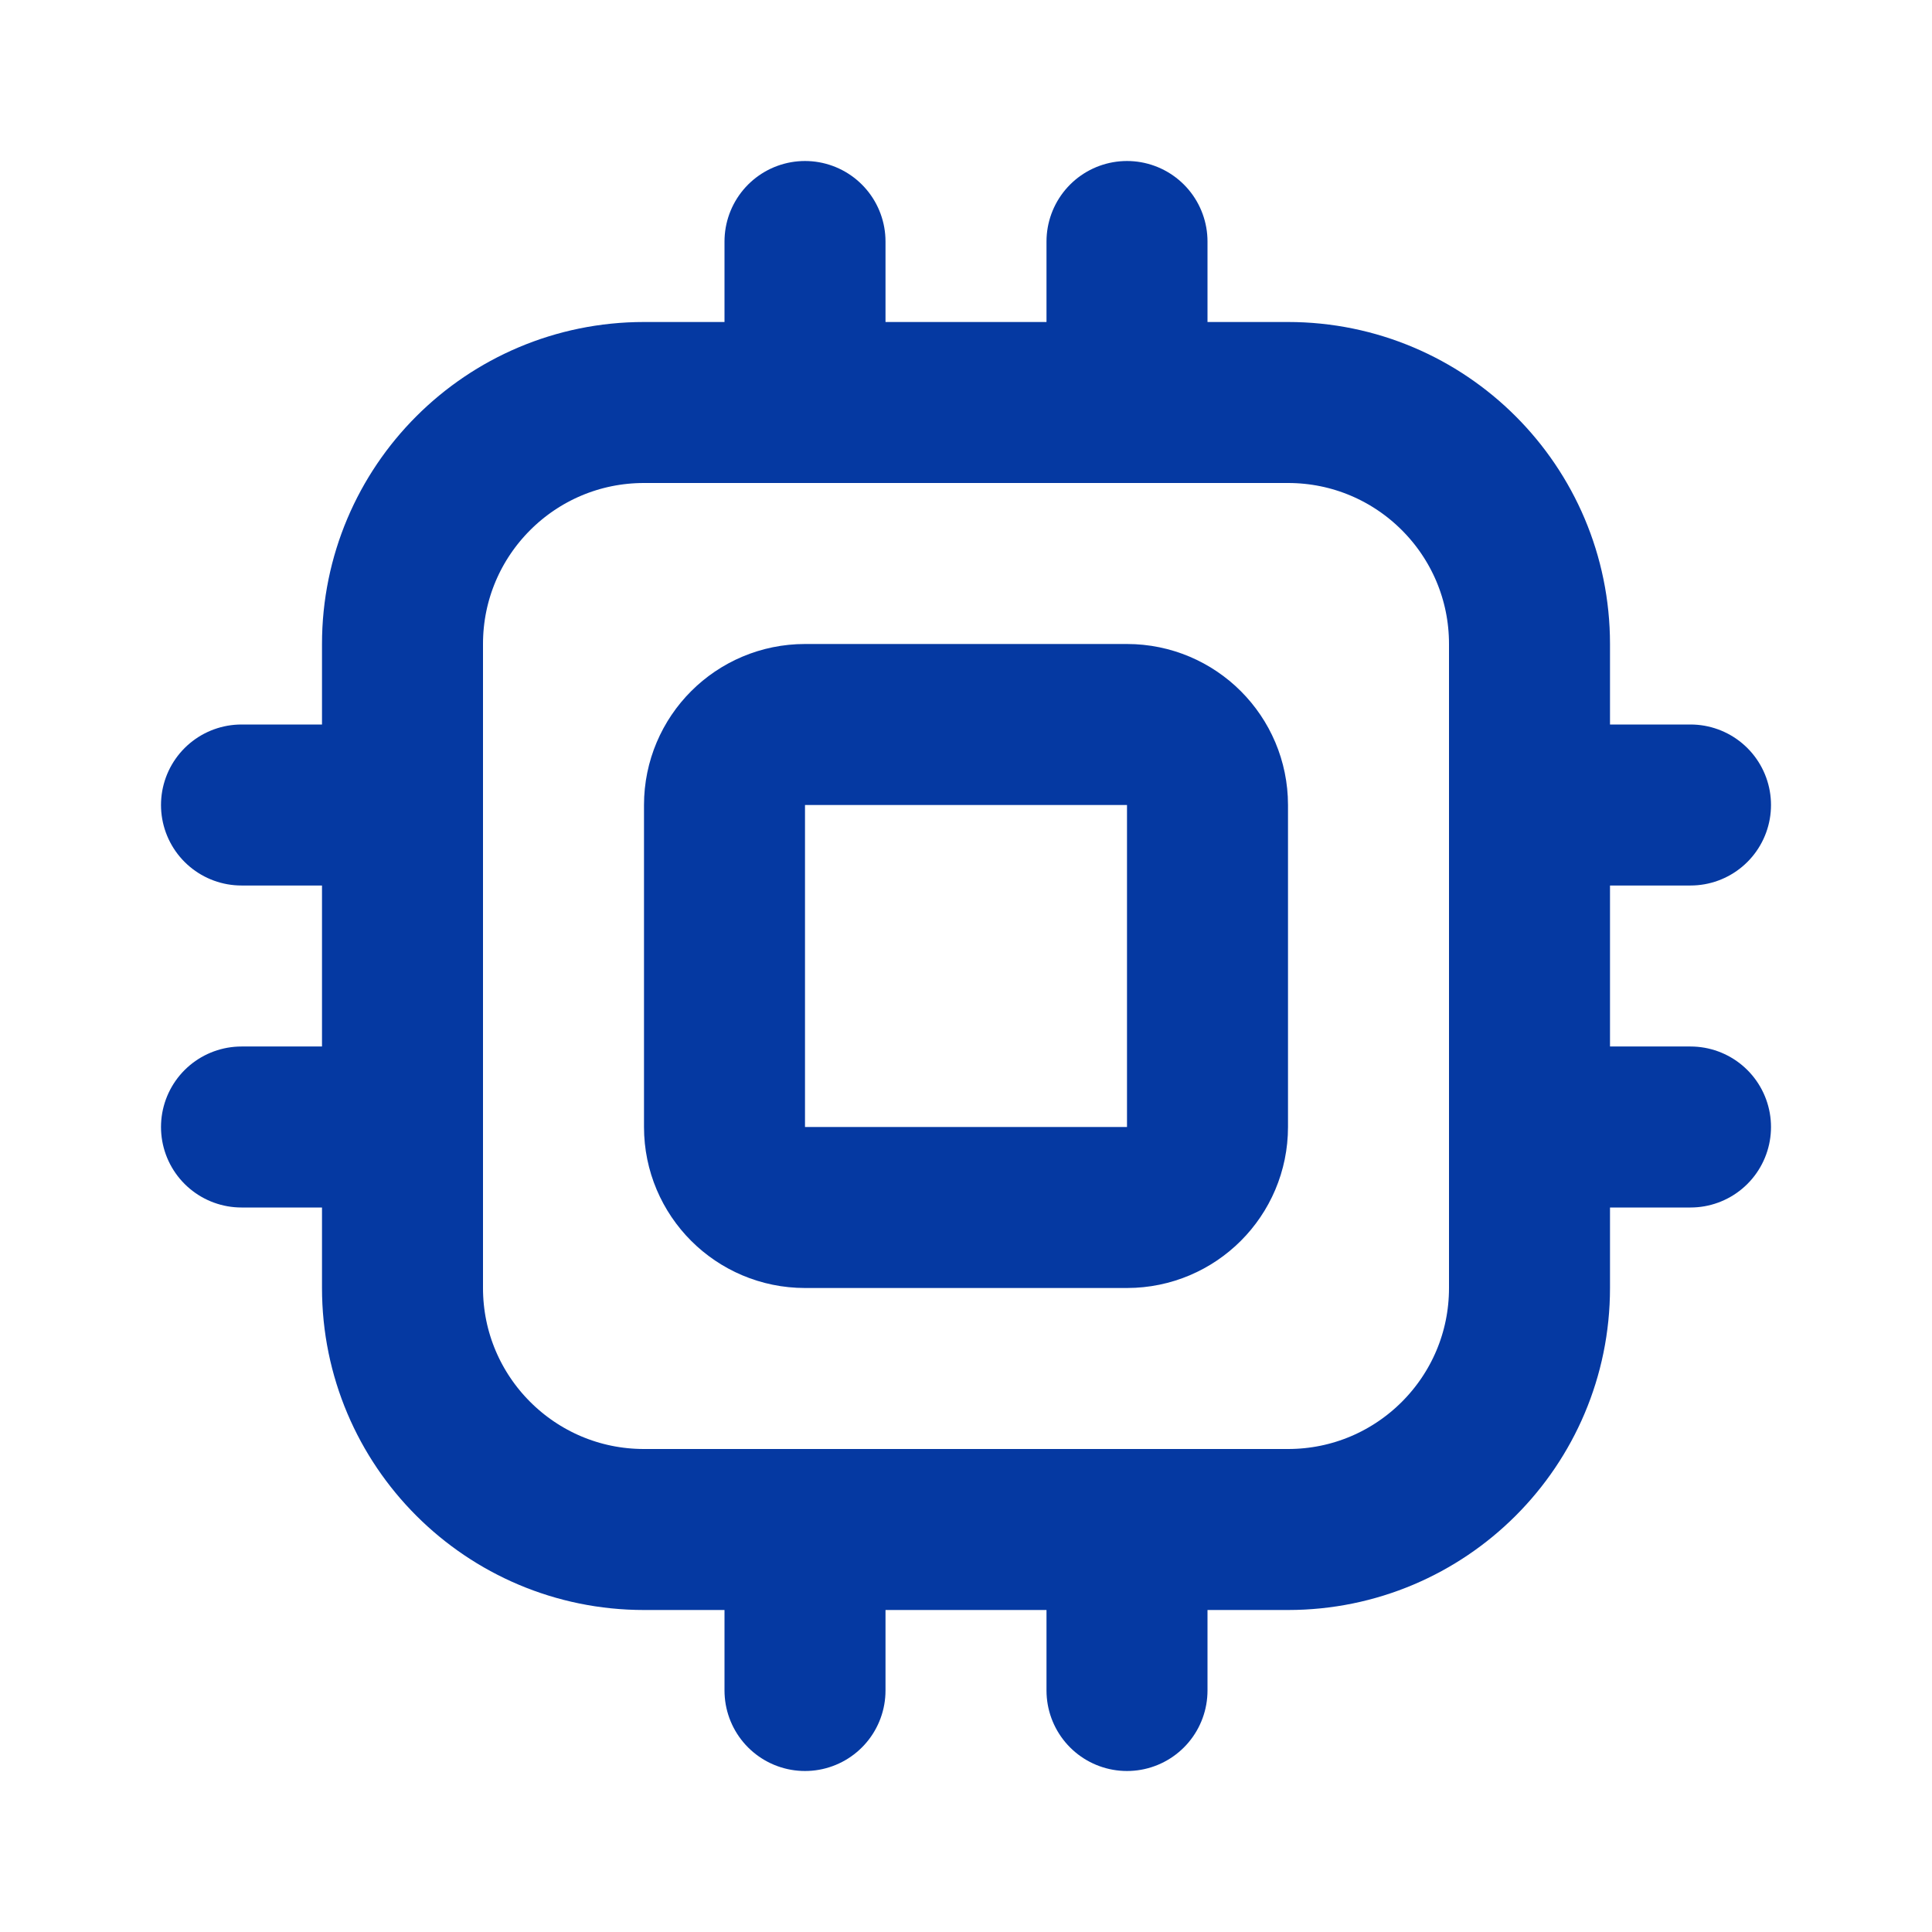 <svg width="24" height="24" viewBox="0 0 24 24" fill="none" xmlns="http://www.w3.org/2000/svg">
<g clip-path="url(#clip0_2592_354)">
<path d="M3 10H5" stroke="#0539A2" stroke-width="2" stroke-linecap="round" stroke-linejoin="round"/>
<path d="M3 14H5" stroke="#0539A2" stroke-width="2" stroke-linecap="round" stroke-linejoin="round"/>
<path d="M10 3V5" stroke="#0539A2" stroke-width="2" stroke-linecap="round" stroke-linejoin="round"/>
<path d="M14 3V5" stroke="#0539A2" stroke-width="2" stroke-linecap="round" stroke-linejoin="round"/>
<path d="M21 10H19" stroke="#0539A2" stroke-width="2" stroke-linecap="round" stroke-linejoin="round"/>
<path d="M21 14H19" stroke="#0539A2" stroke-width="2" stroke-linecap="round" stroke-linejoin="round"/>
<path d="M14 21V19" stroke="#0539A2" stroke-width="2" stroke-linecap="round" stroke-linejoin="round"/>
<path d="M10 21V19" stroke="#0539A2" stroke-width="2" stroke-linecap="round" stroke-linejoin="round"/>
<path d="M5 8C5 6.343 6.343 5 8 5H16C17.657 5 19 6.343 19 8V16C19 17.657 17.657 19 16 19H8C6.343 19 5 17.657 5 16V8Z" stroke="#0539A2" stroke-width="2" stroke-linecap="round" stroke-linejoin="round"/>
<path d="M9 10C9 9.448 9.448 9 10 9H14C14.552 9 15 9.448 15 10V14C15 14.552 14.552 15 14 15H10C9.448 15 9 14.552 9 14V10Z" stroke="#0539A2" stroke-width="2" stroke-linecap="round" stroke-linejoin="round"/>
</g>
<defs>
<clipPath id="clip0_2592_354">
<rect width="24" height="24" fill="white"/>
</clipPath>
</defs>
</svg>
